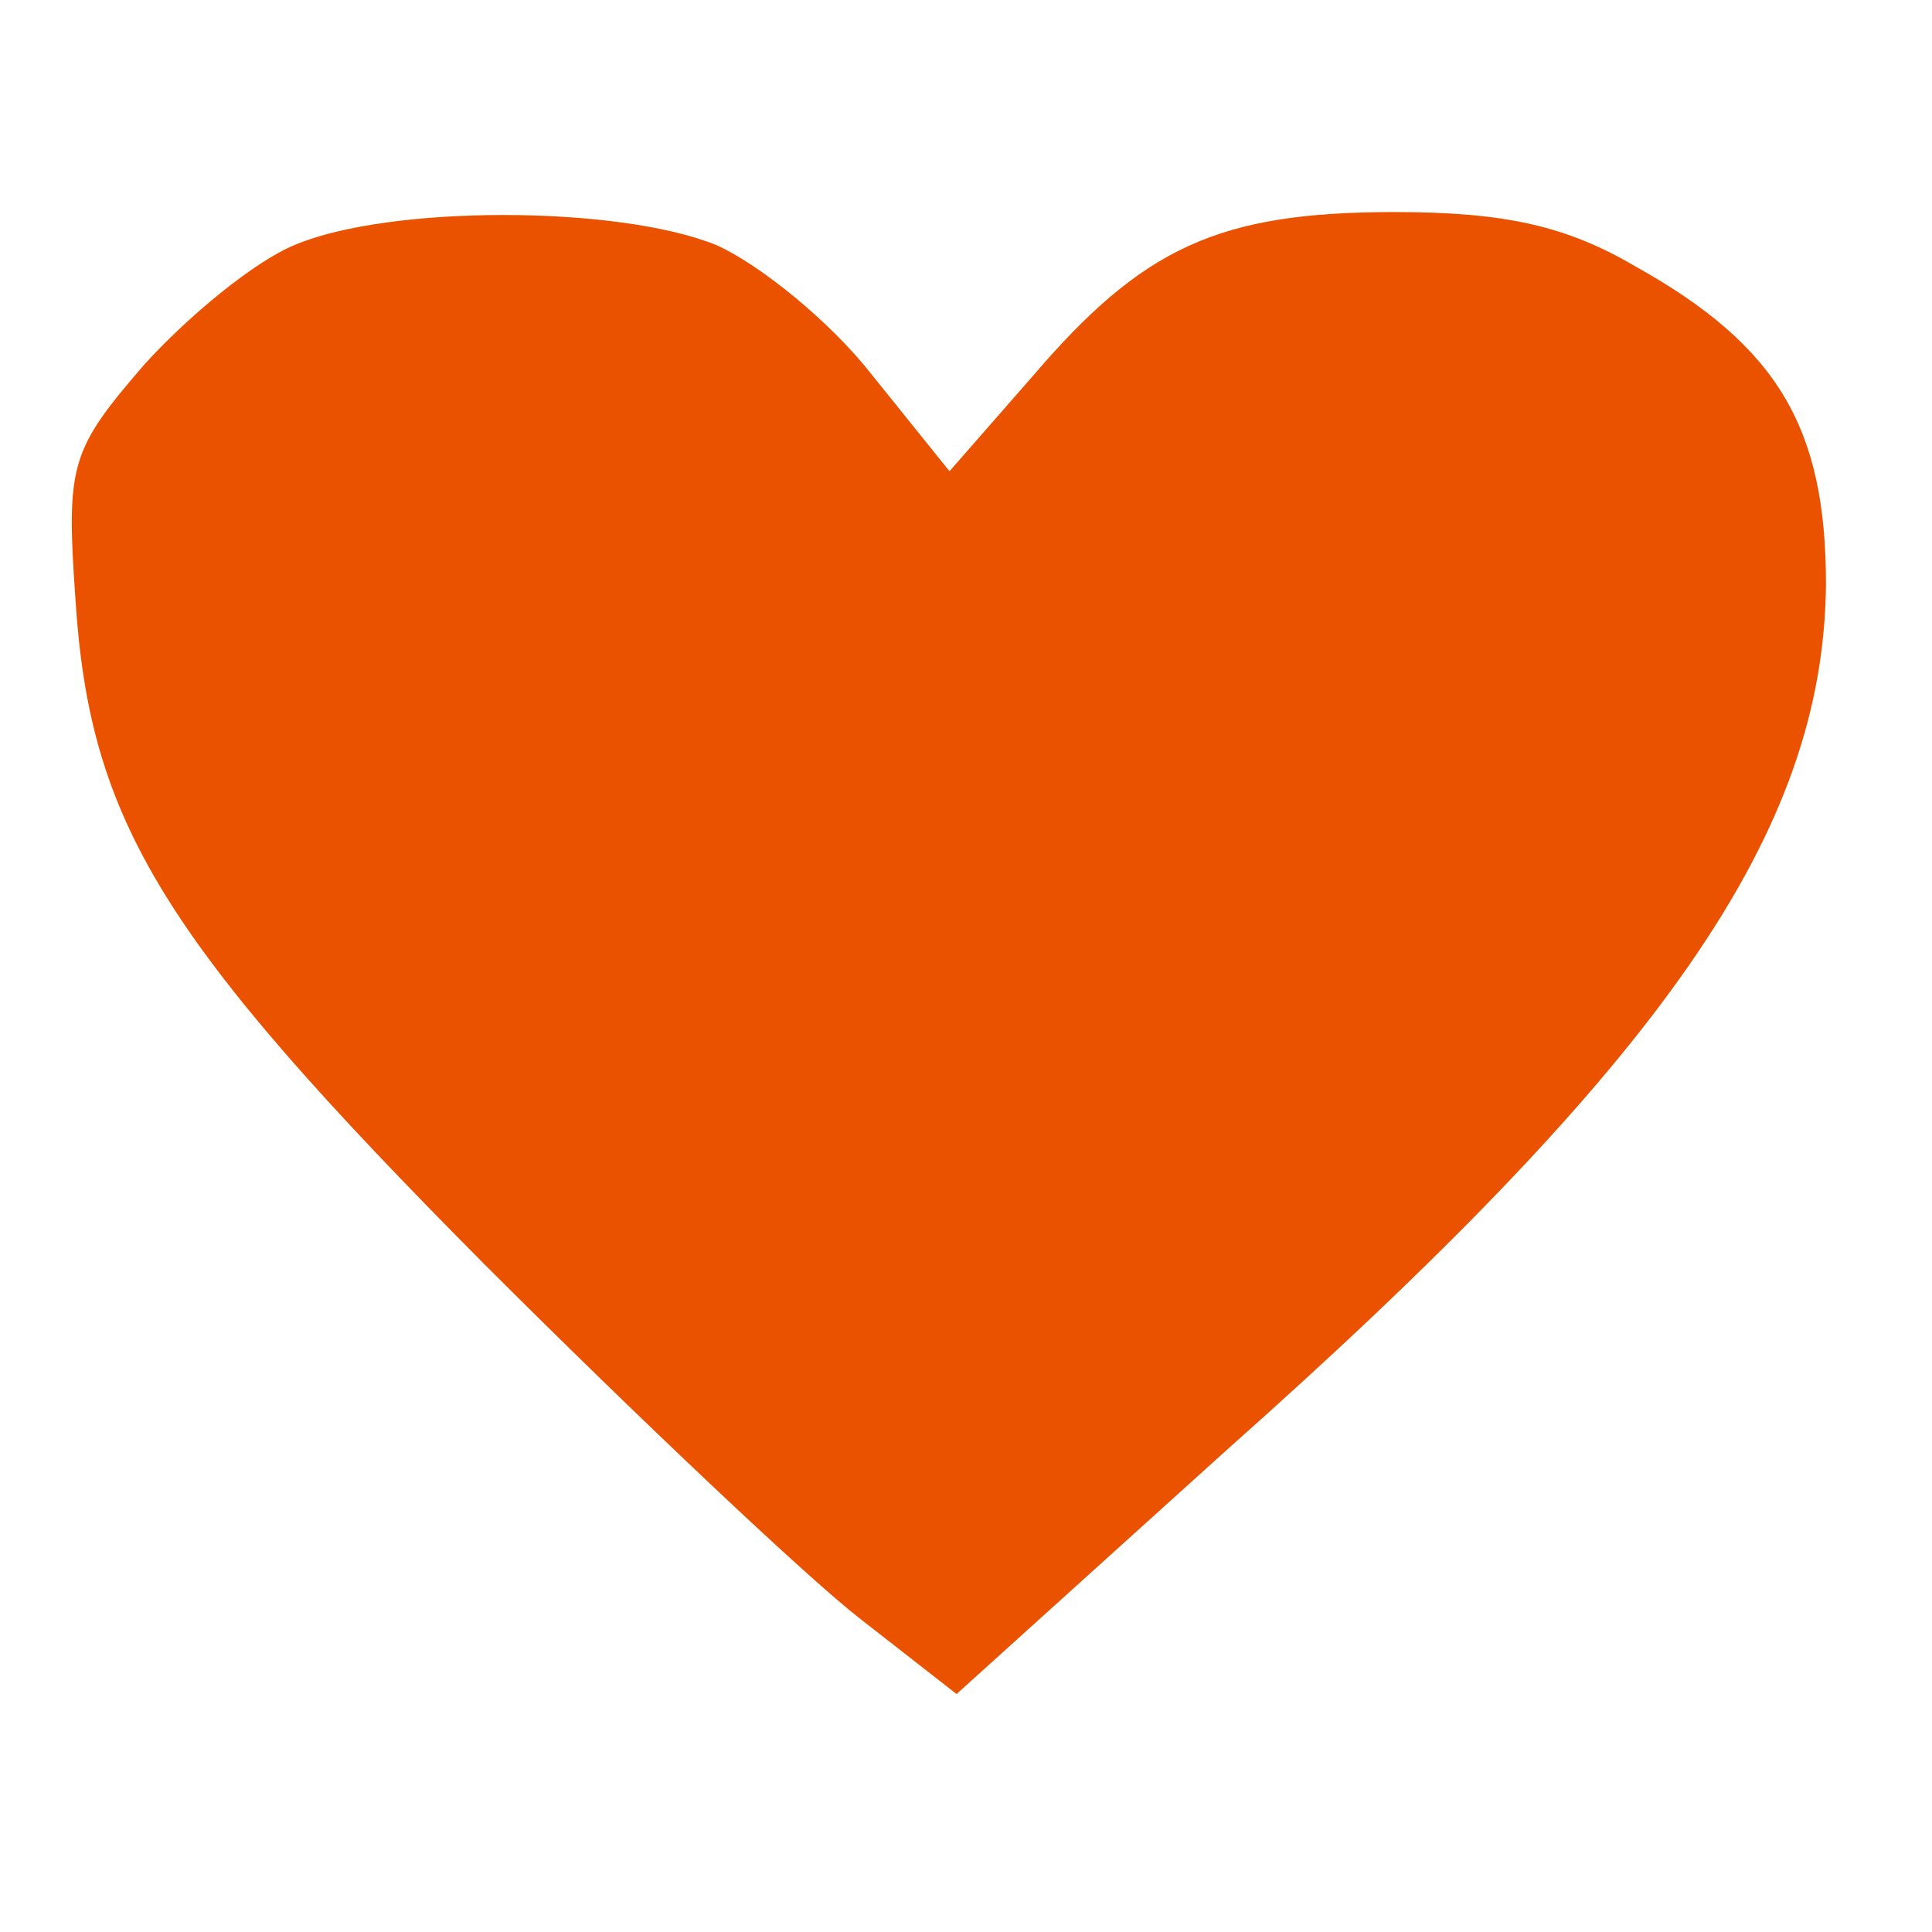 <?xml version="1.0" standalone="no"?>
<!DOCTYPE svg PUBLIC "-//W3C//DTD SVG 20010904//EN"
 "http://www.w3.org/TR/2001/REC-SVG-20010904/DTD/svg10.dtd">
<svg version="1.0" xmlns="http://www.w3.org/2000/svg"
 width="30pt" height="30pt" viewBox="0 0 82 72"
 preserveAspectRatio="xMidYMid meet">

<g transform="translate(0,72) scale(0.1,-0.1)"
fill="#EB5200" stroke="none">
<path d="M125 666 c-17 -7 -45 -30 -64 -51 -31 -36 -33 -42 -29 -99 6 -95 37
-145 173 -282 66 -66 138 -134 160 -151 l41 -32 114 103 c187 166 254 263 255
368 0 66 -20 101 -81 135 -29 17 -55 23 -102 23 -75 0 -107 -15 -154 -70 l-35
-40 -33 41 c-18 23 -48 47 -66 55 -42 17 -139 17 -179 0z"/>
</g>
</svg>
